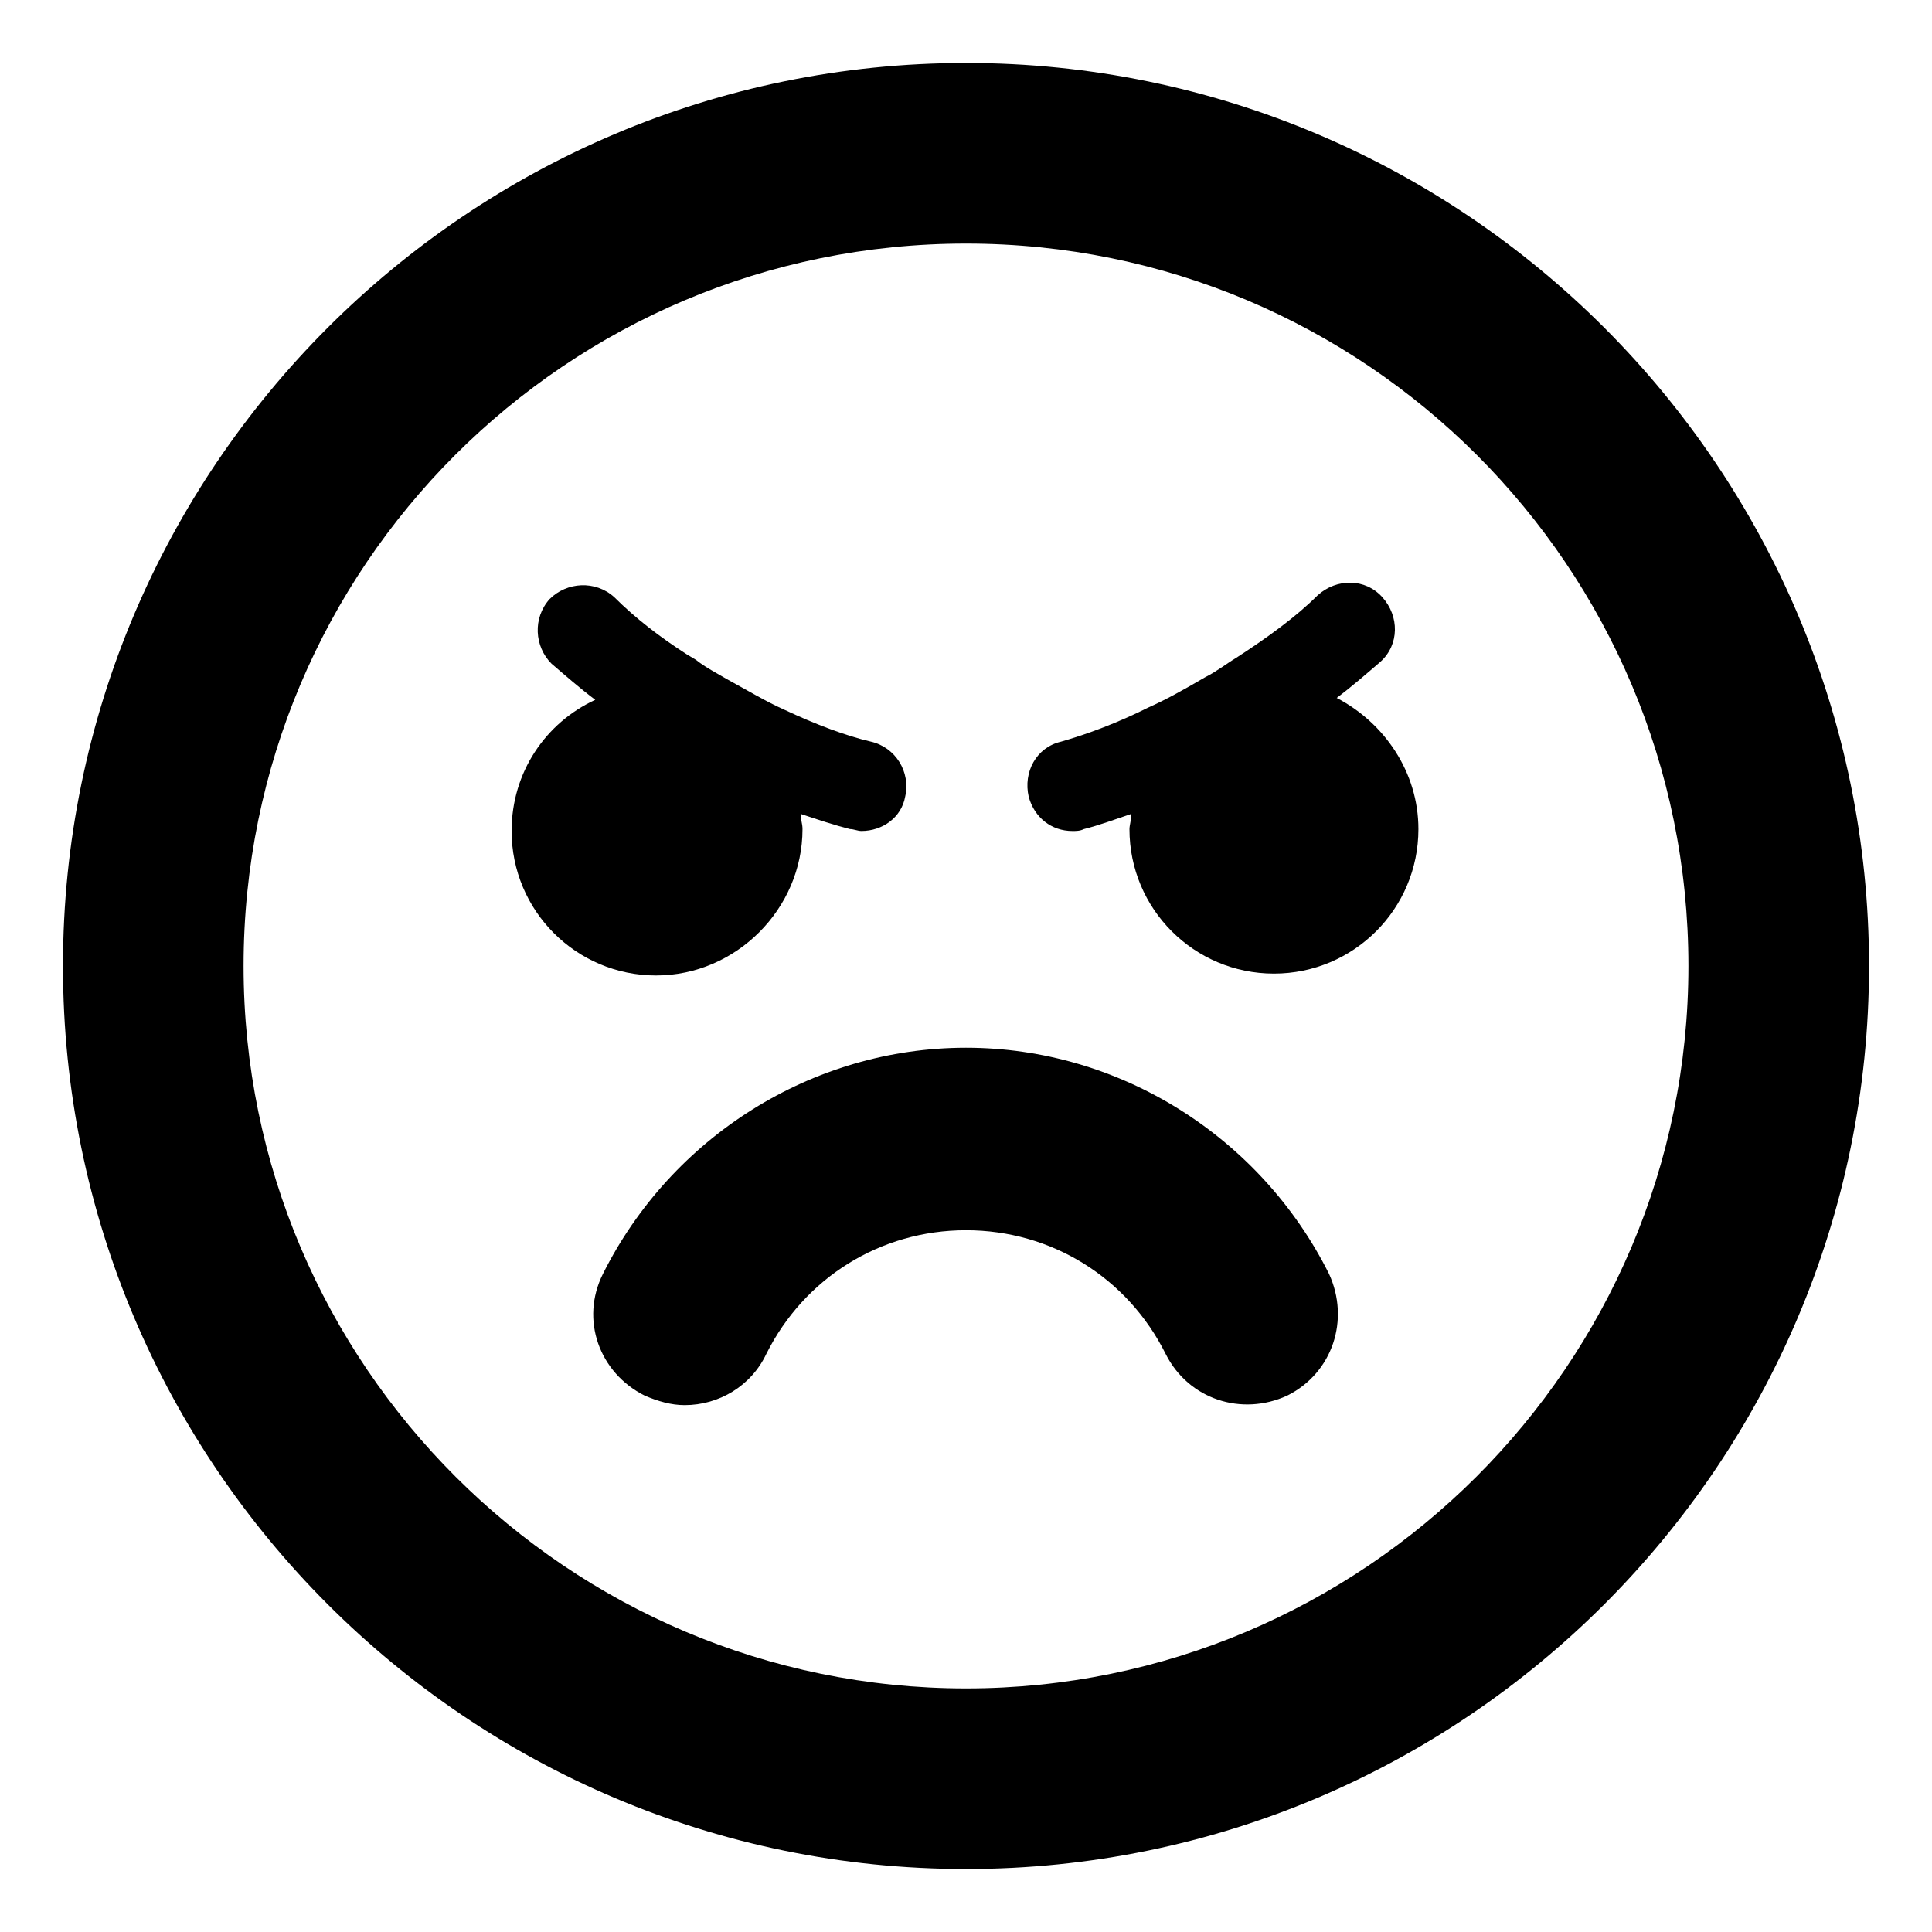 <?xml version="1.0" encoding="UTF-8"?>
<!-- Uploaded to: ICON Repo, www.svgrepo.com, Generator: ICON Repo Mixer Tools -->
<svg fill="#000000" width="800px" height="800px" version="1.1" viewBox="144 144 512 512" xmlns="http://www.w3.org/2000/svg">
 <g>
  <path d="m400 160.69c-132 0-239.31 107.31-239.31 239.31s107.31 239.31 239.31 239.31c132 0 239.31-107.31 239.31-239.31 0-132-107.31-239.31-239.31-239.31zm0 430.76c-105.3 0-191.45-85.648-191.45-191.45 0-105.8 85.648-191.45 191.45-191.45s191.45 85.648 191.45 191.45c-0.004 105.8-86.156 191.45-191.45 191.45z"/>
  <path d="m356.67 363.72c0-1.512-0.504-2.519-0.504-4.031 4.535 1.512 9.07 3.023 13.098 4.031 1.008 0 2.016 0.504 3.023 0.504 5.543 0 10.578-3.527 11.586-9.07 1.512-6.551-2.519-13.098-9.07-14.609-6.551-1.512-14.609-4.535-23.176-8.566-4.535-2.016-9.574-5.039-15.113-8.062-2.519-1.512-5.543-3.023-8.062-5.039l-2.519-1.512c-7.055-4.535-13.602-9.574-19.145-15.113-5.039-4.535-12.594-4.031-17.129 0.504-4.535 5.039-4.031 12.594 0.504 17.129 3.527 3.023 7.559 6.551 11.586 9.574-13.098 6.047-22.168 19.145-22.168 34.762 0 21.16 17.129 38.289 38.289 38.289 21.168 0.004 38.801-17.629 38.801-38.789z"/>
  <path d="m498.24 328.96c4.031-3.023 8.062-6.551 11.586-9.574 5.039-4.535 5.039-12.09 0.504-17.129-4.535-5.039-12.09-5.039-17.129-0.504-5.543 5.543-13.098 11.082-21.664 16.625-2.519 1.512-5.039 3.527-8.062 5.039-6.047 3.527-10.578 6.047-15.113 8.062-8.062 4.031-16.121 7.055-23.176 9.07-6.551 1.512-10.078 8.062-8.566 14.609 1.512 5.543 6.047 9.07 11.586 9.07 1.008 0 2.016 0 3.023-0.504 4.031-1.008 8.062-2.519 12.594-4.031 0 1.512-0.504 3.023-0.504 4.031 0 21.16 17.129 38.289 38.289 38.289s38.289-17.129 38.289-38.289c0.008-15.117-9.062-28.215-21.656-34.766z"/>
  <path d="m400 421.66c-40.809 0-78.09 23.68-96.227 59.953-6.047 12.09-1.008 26.199 11.082 32.242 3.527 1.512 7.055 2.519 10.578 2.519 9.07 0 17.633-5.039 21.664-13.602 10.078-20.152 30.23-32.746 52.898-32.746 22.672 0 42.824 12.594 52.898 32.746 6.047 12.09 20.152 16.625 32.242 11.082 12.09-6.047 16.625-20.152 11.082-32.242-18.129-36.277-55.41-59.953-96.219-59.953z"/>
 </g>
</svg>